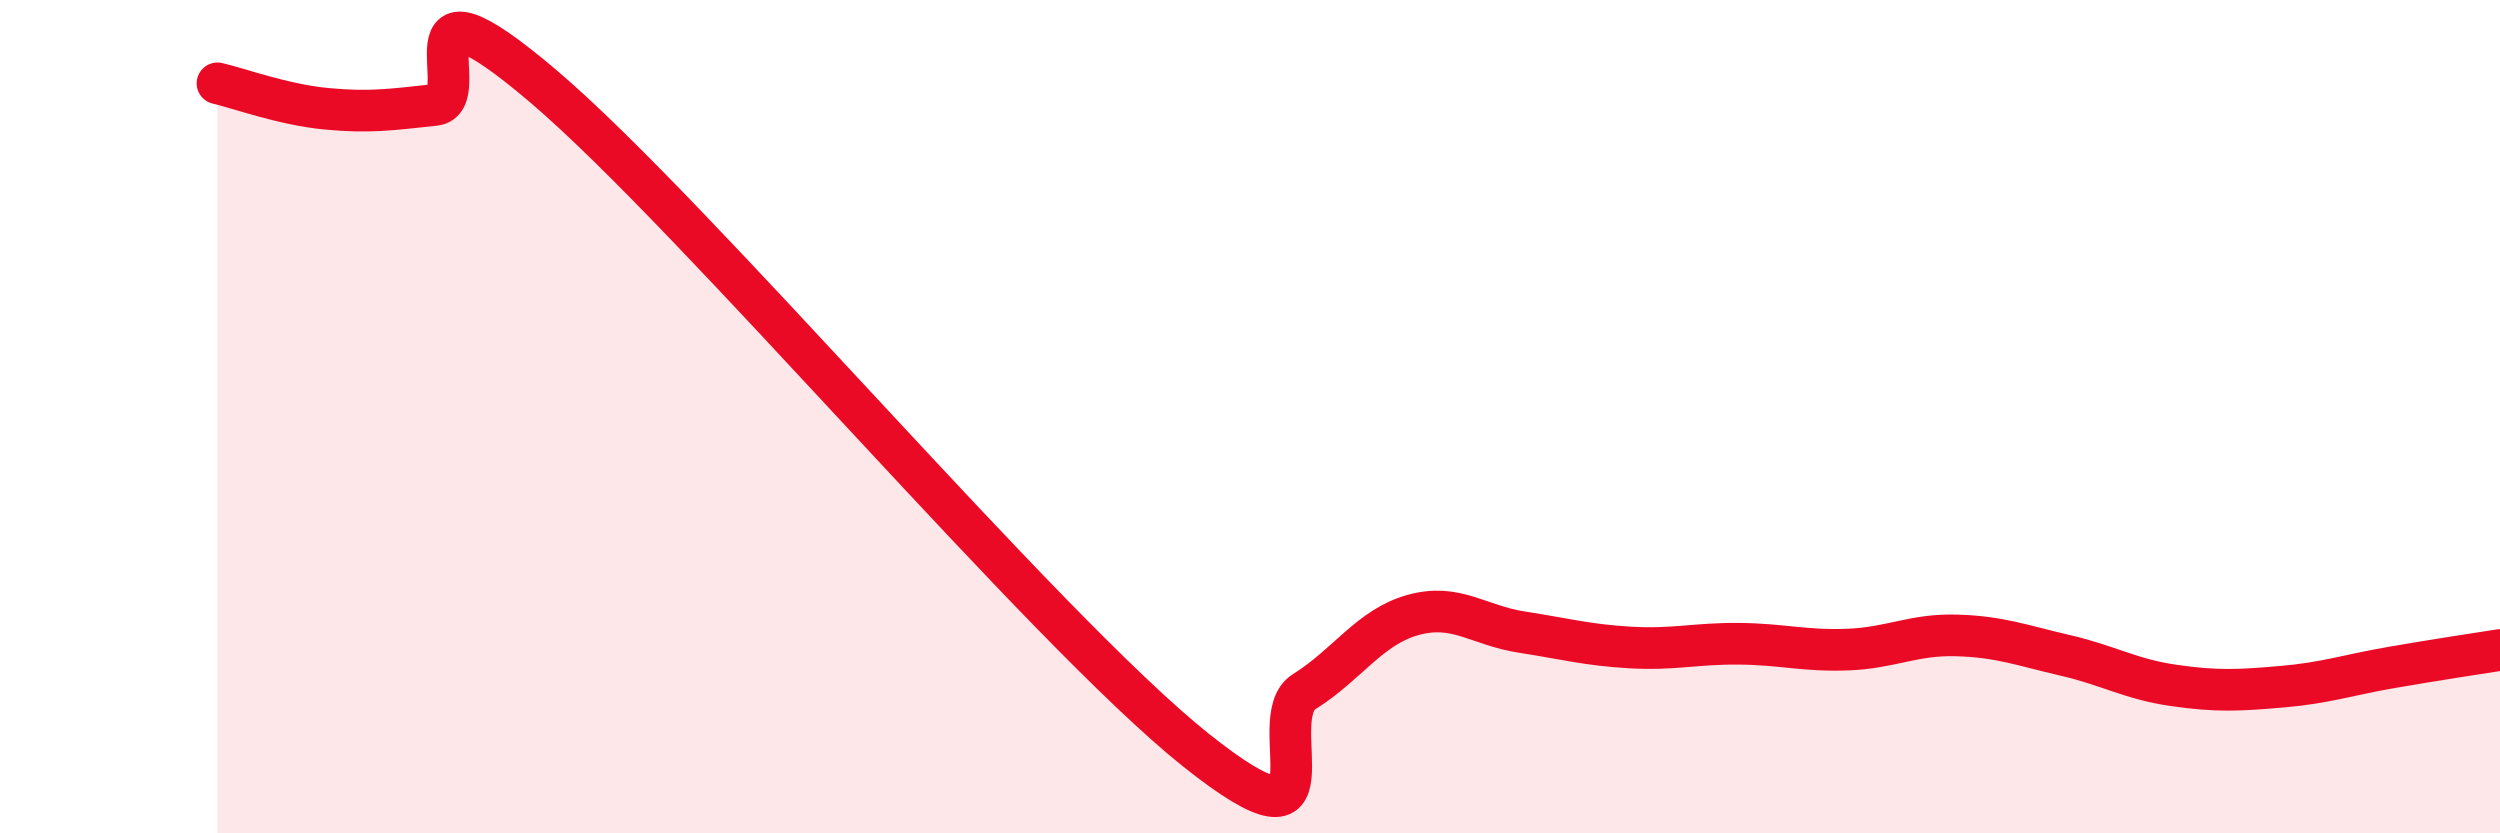 
    <svg width="60" height="20" viewBox="0 0 60 20" xmlns="http://www.w3.org/2000/svg">
      <path
        d="M 5.22,2 C 5.74,2.12 6.79,2.51 7.83,2.61 C 8.87,2.71 9.39,2.63 10.43,2.52 C 11.47,2.41 9.39,-1.03 13.04,2.07 C 16.69,5.17 25.05,15.09 28.7,18 C 32.35,20.91 30.26,17.25 31.3,16.6 C 32.34,15.95 32.87,15.05 33.91,14.76 C 34.95,14.47 35.48,15.01 36.52,15.17 C 37.56,15.33 38.09,15.48 39.13,15.54 C 40.17,15.6 40.7,15.44 41.74,15.45 C 42.78,15.46 43.31,15.63 44.35,15.59 C 45.39,15.55 45.92,15.22 46.96,15.25 C 48,15.28 48.53,15.49 49.57,15.73 C 50.61,15.97 51.13,16.3 52.17,16.45 C 53.21,16.6 53.74,16.57 54.78,16.48 C 55.82,16.39 56.35,16.2 57.39,16.02 C 58.43,15.84 59.48,15.68 60,15.6L60 20L5.22 20Z"
        fill="#EB0A25"
        opacity="0.1"
        stroke-linecap="round"
        stroke-linejoin="round"
      />
      <path
        d="M 5.22,2 C 5.74,2.12 6.79,2.51 7.83,2.61 C 8.87,2.71 9.39,2.63 10.43,2.52 C 11.47,2.41 9.39,-1.03 13.04,2.07 C 16.69,5.17 25.05,15.09 28.7,18 C 32.35,20.91 30.26,17.25 31.3,16.6 C 32.34,15.95 32.87,15.05 33.91,14.76 C 34.95,14.47 35.48,15.01 36.52,15.17 C 37.56,15.33 38.09,15.48 39.13,15.54 C 40.17,15.6 40.7,15.44 41.74,15.45 C 42.78,15.46 43.31,15.63 44.35,15.59 C 45.39,15.55 45.92,15.22 46.96,15.25 C 48,15.28 48.53,15.49 49.57,15.73 C 50.61,15.97 51.13,16.3 52.17,16.45 C 53.21,16.6 53.74,16.57 54.78,16.48 C 55.82,16.39 56.35,16.2 57.39,16.02 C 58.43,15.84 59.48,15.68 60,15.6"
        stroke="#EB0A25"
        stroke-width="1"
        fill="none"
        stroke-linecap="round"
        stroke-linejoin="round"
      />
    </svg>
  